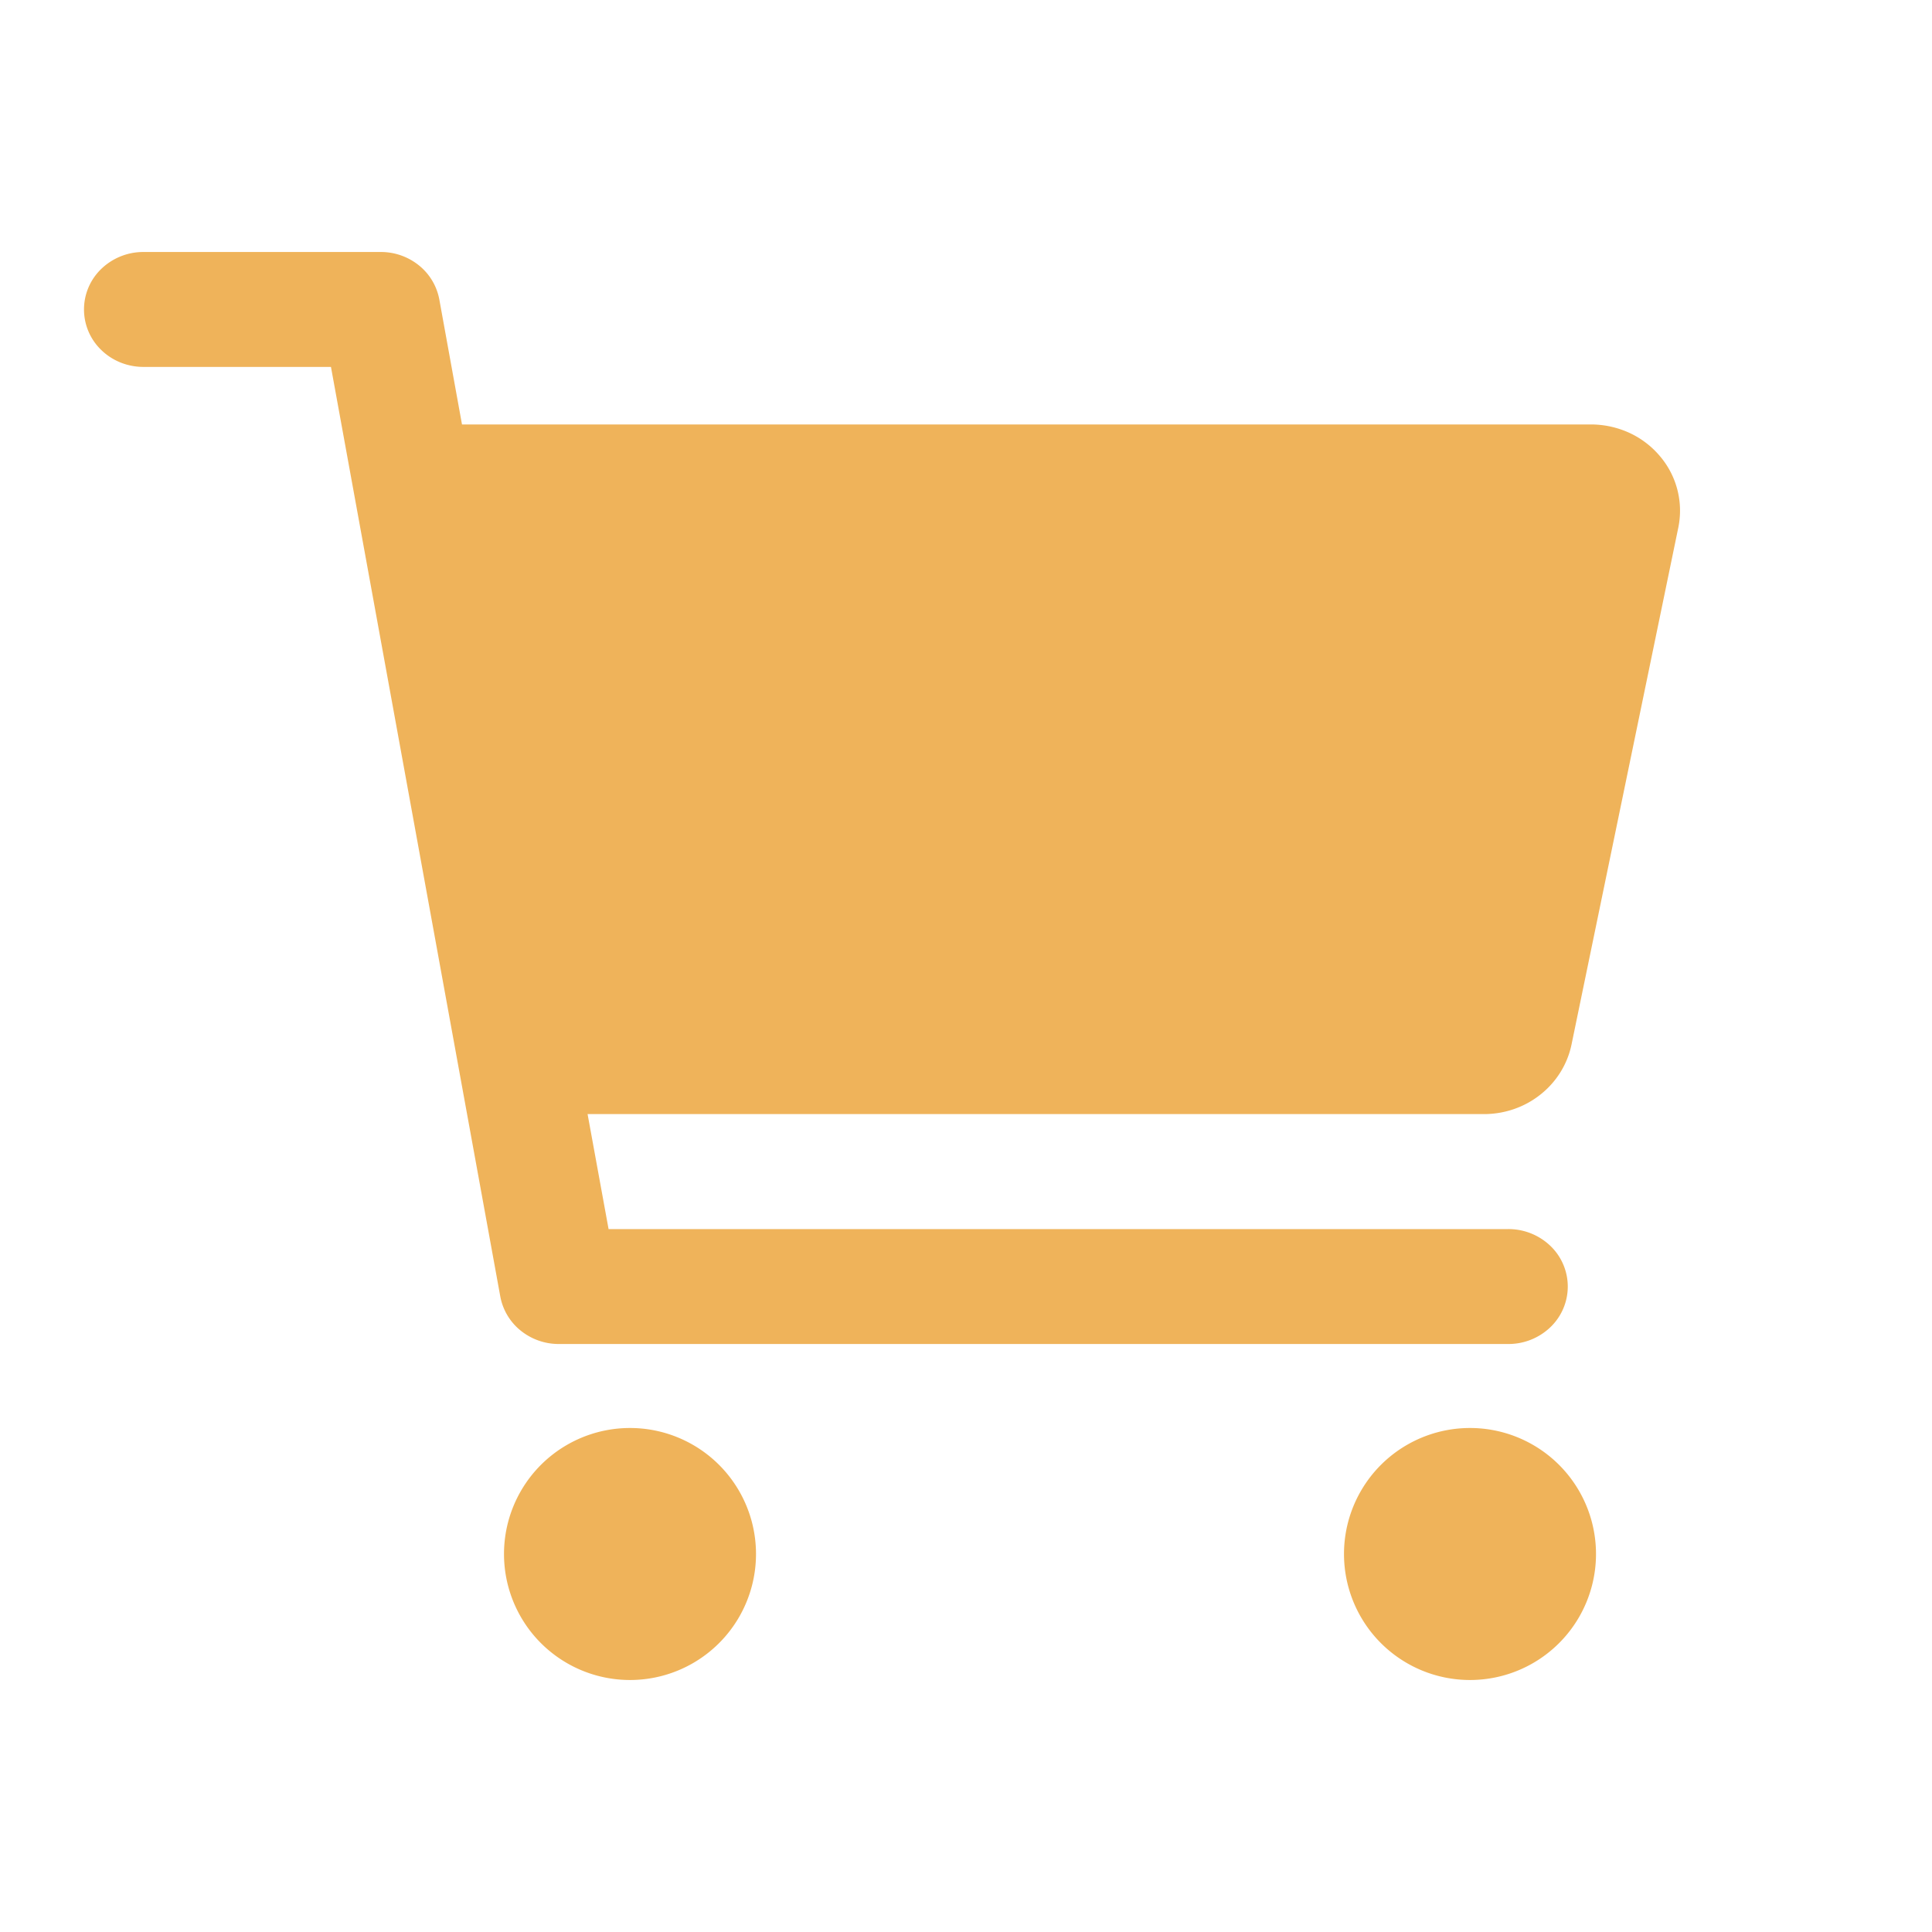 <svg xmlns="http://www.w3.org/2000/svg" width="23" height="23" fill="none"><path fill="#efb35a" d="M7.5 20a1.5 1.5 0 1 0 0-3 1.5 1.5 0 0 0 0 3m10 0a1.5 1.5 0 1 0 0-3 1.5 1.5 0 0 0 0 3m2.259-14.572a1.05 1.05 0 0 0-.366-.277 1.1 1.1 0 0 0-.454-.098H5.5l-.27-1.488a.68.68 0 0 0-.242-.405A.72.72 0 0 0 4.534 3H1.707a.72.72 0 0 0-.5.2.67.67 0 0 0-.207.484.67.67 0 0 0 .207.484c.132.128.312.2.5.2H3.94l2.016 11.067a.68.68 0 0 0 .242.405.72.72 0 0 0 .454.16h11.305a.72.72 0 0 0 .5-.2.67.67 0 0 0 .207-.484.67.67 0 0 0-.207-.484.72.72 0 0 0-.5-.2H7.245l-.25-1.369h10.672c.245 0 .483-.082.672-.233.19-.15.32-.36.369-.592L19.98 6.28a1 1 0 0 0-.221-.852"/></svg>